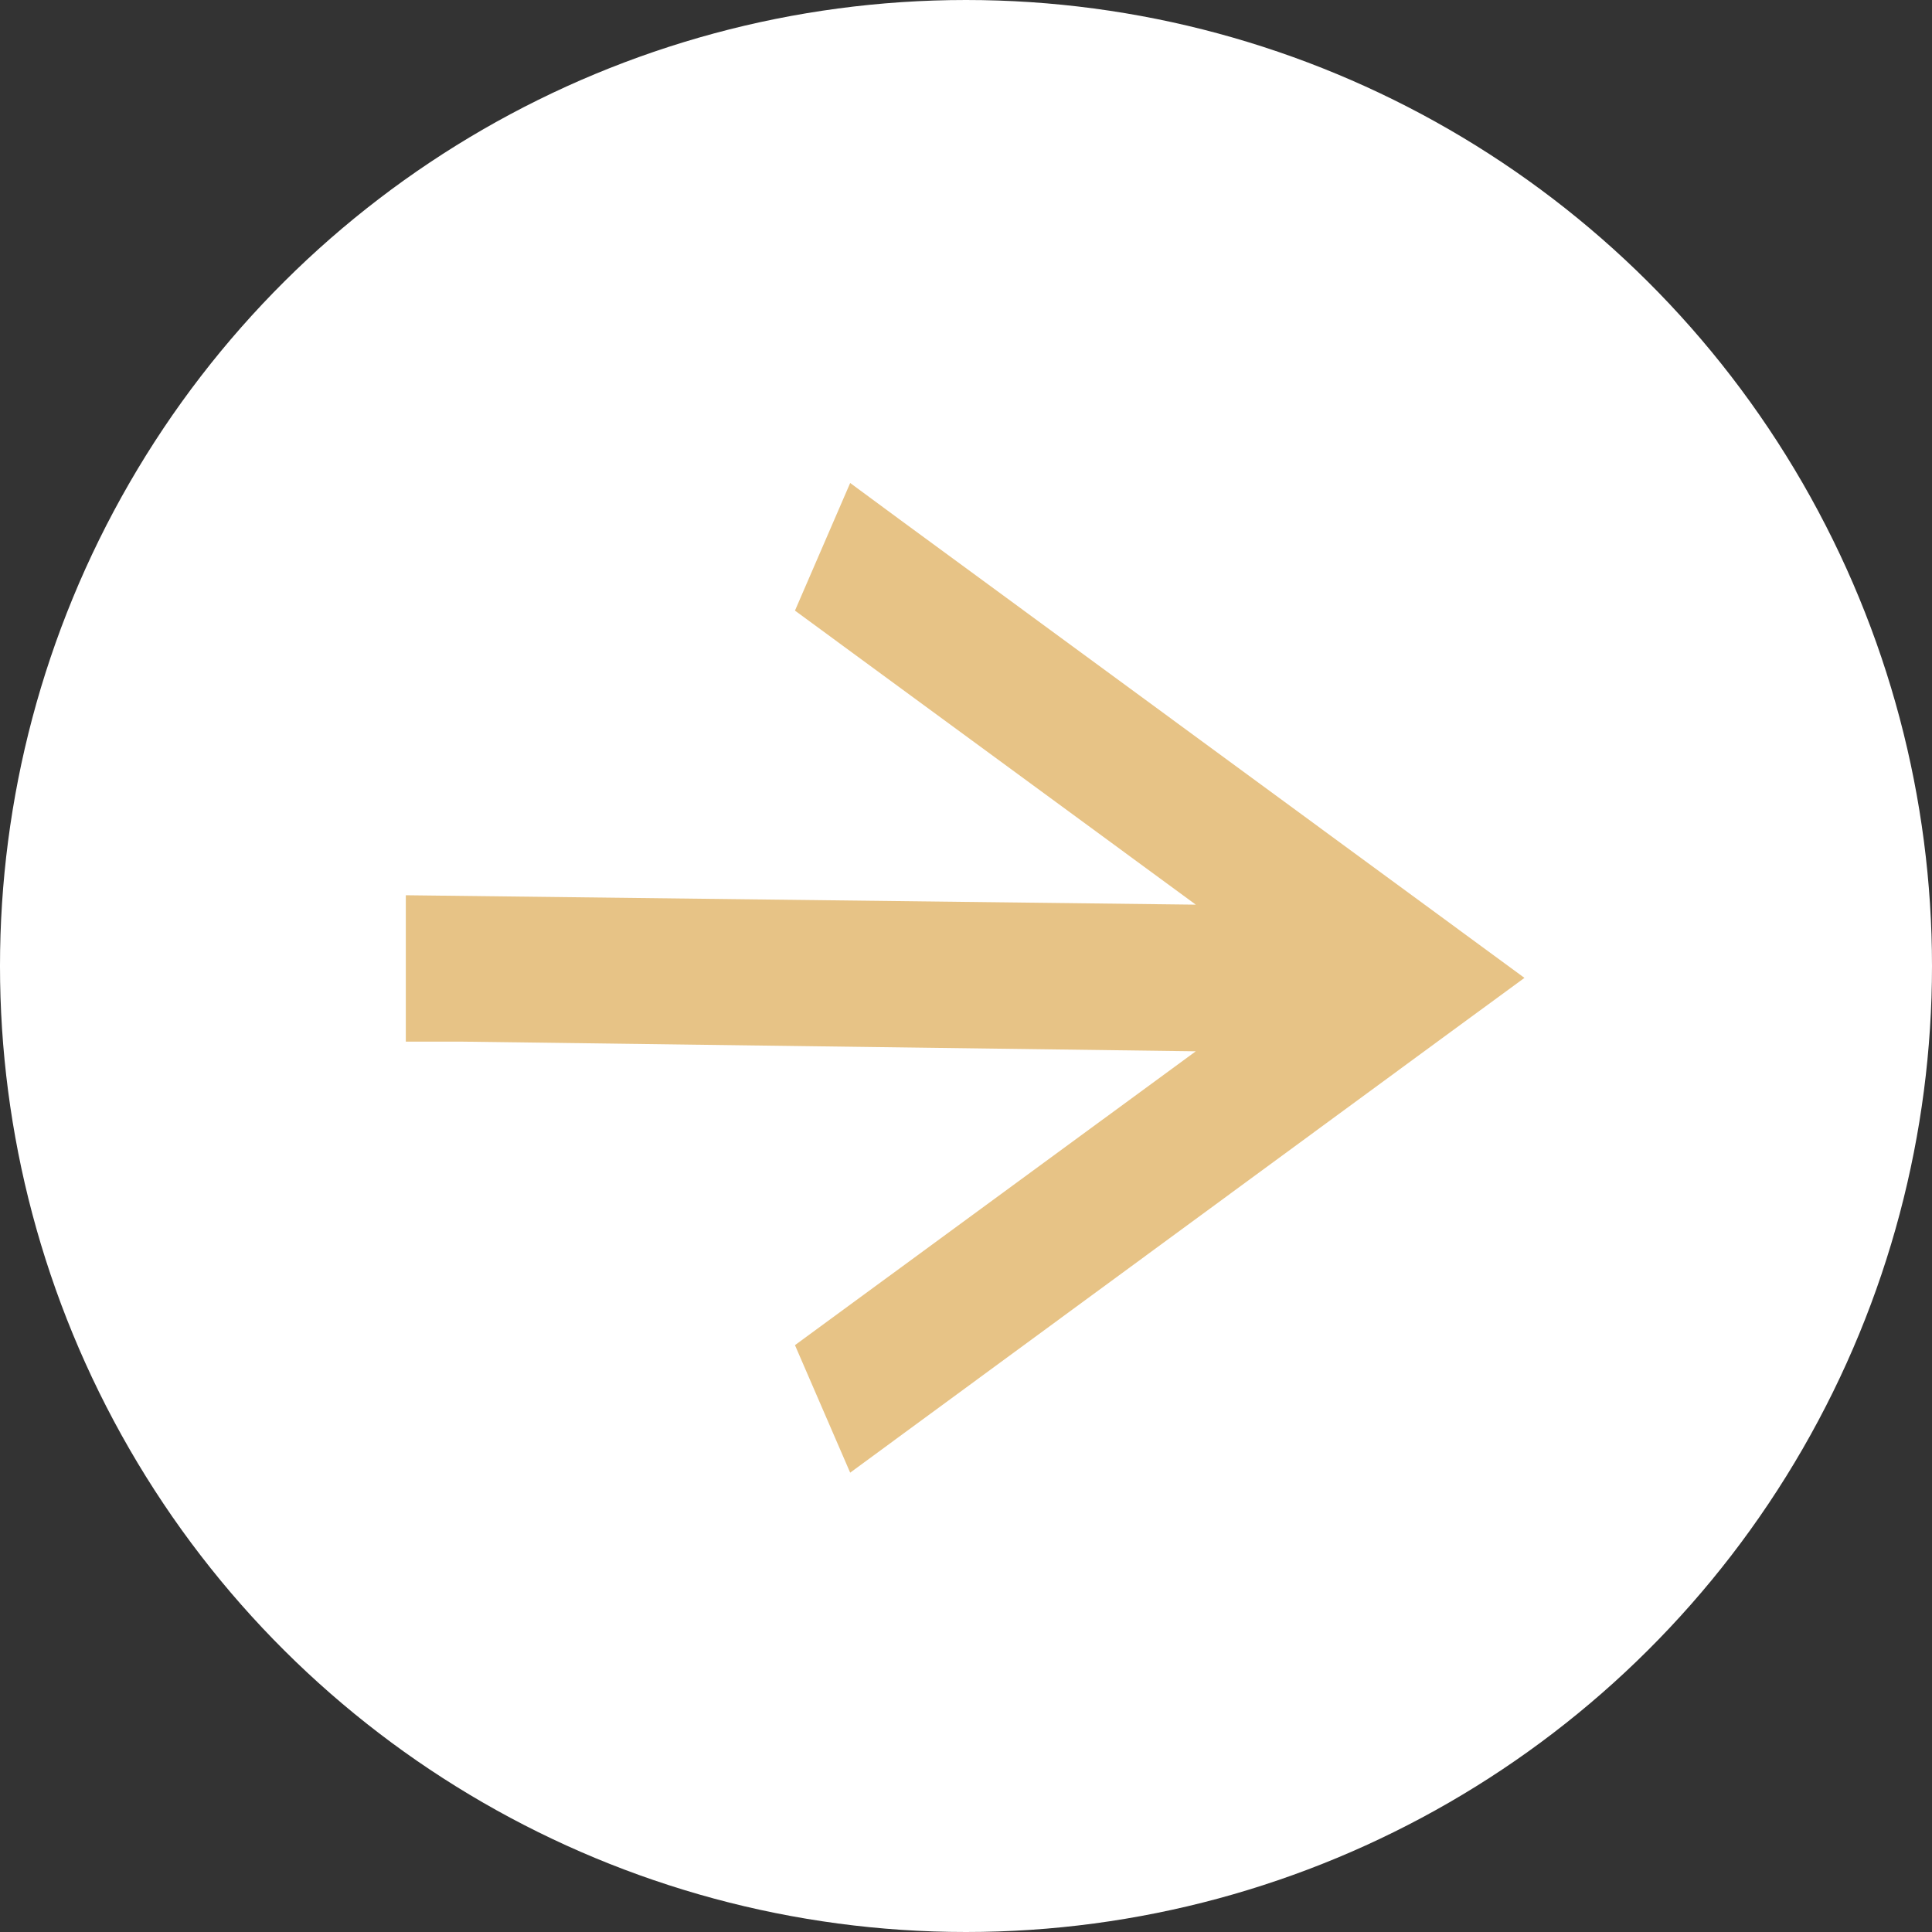 <?xml version="1.0" encoding="UTF-8" standalone="no"?>
<svg
   data-name="Group 284"
   width="40"
   height="40"
   viewBox="0 0 40 40"
   version="1.1"
   id="svg23"
   xmlns="http://www.w3.org/2000/svg"
   xmlns:svg="http://www.w3.org/2000/svg">
  <rect x="0" y="0" width="40" height="40" fill="#333333" stroke="none"/>
  <defs
     id="defs27" />
  <circle
     data-name="Ellipse 9"
     cx="-20"
     cy="20"
     r="20"
     style="fill:#ffffff;fill-opacity:1"
     id="circle19"
     transform="rotate(-90)" />
  <path
     data-name="Fill 1"
     d="m 17.602,10 -1.143,2.642 1.012,0.743 7.287,5.345 -16.356,-0.195 v 3.031 h 1.162 l 15.193,0.2 -1.178,0.864 -6.107,4.477 -1.013,0.743 1.143,2.64 1.012,-0.743 11.148,-8.182 1.8,-1.319 -1.8,-1.321 -11.152,-8.182 z"
     style="fill:#e7c386;fill-opacity:1"
     id="path21" />
</svg>
